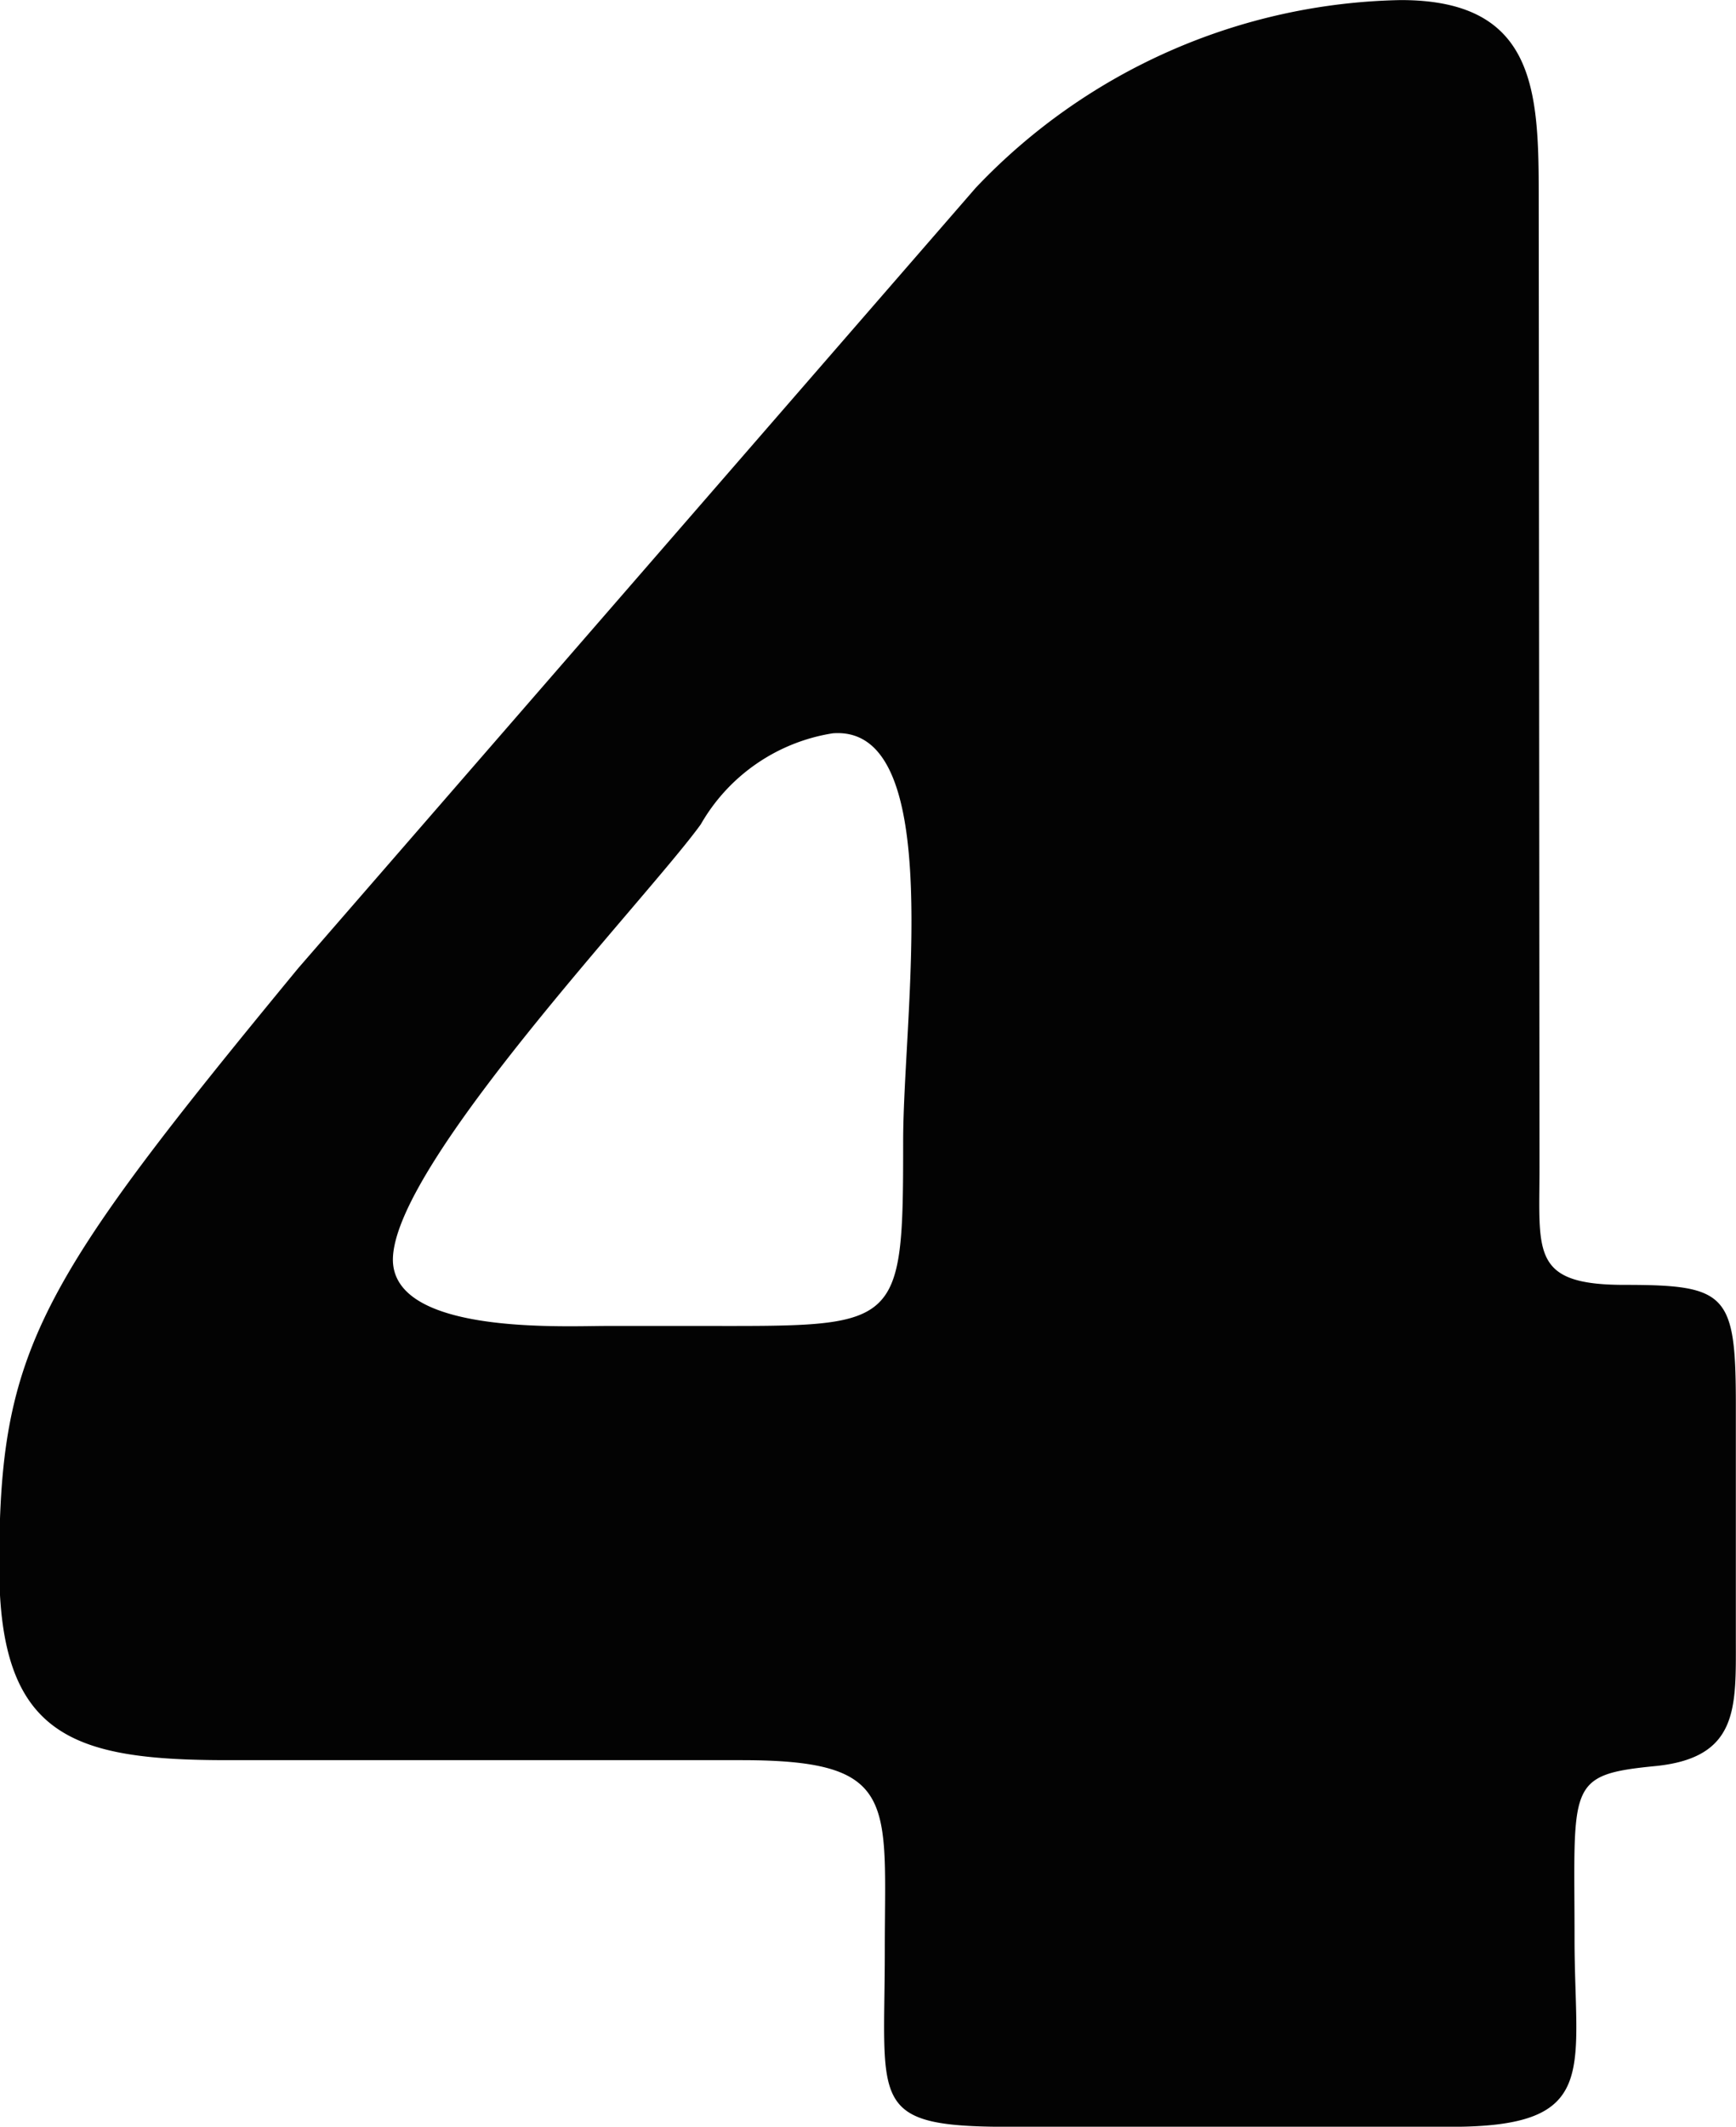 <svg xmlns="http://www.w3.org/2000/svg" width="22.493" height="27.546" viewBox="0 0 22.493 27.546"><defs><style>.a{fill:#030303;}</style></defs><path class="a" d="M3017.558,11974.089c0,1.1-.114,1.52,1.1,1.52,1.33,0,1.444.114,1.444,1.558v3.039c0,.874.038,1.521-1.026,1.634-1.178.114-1.064.229-1.064,2.242,0,1.71.342,2.432-1.6,2.432h-5.737c-1.824,0-1.6-.3-1.6-2.279,0-1.938.19-2.47-1.861-2.47h-6.65c-2.013,0-2.963-.3-2.963-2.508,0-2.812.494-3.647,3.875-7.751l8.777-10.106a7.783,7.783,0,0,1,5.509-2.432c1.748,0,1.786,1.178,1.786,2.546Zm-10.905,2.052c2.622,0,2.66.075,2.66-2.395,0-1.634.57-5.395-.912-5.281a2.4,2.4,0,0,0-1.71,1.179c-.683.949-4.027,4.445-3.989,5.661.038.949,2.2.836,2.774.836Z" transform="translate(-2997.611 -11958.967)"/></svg>